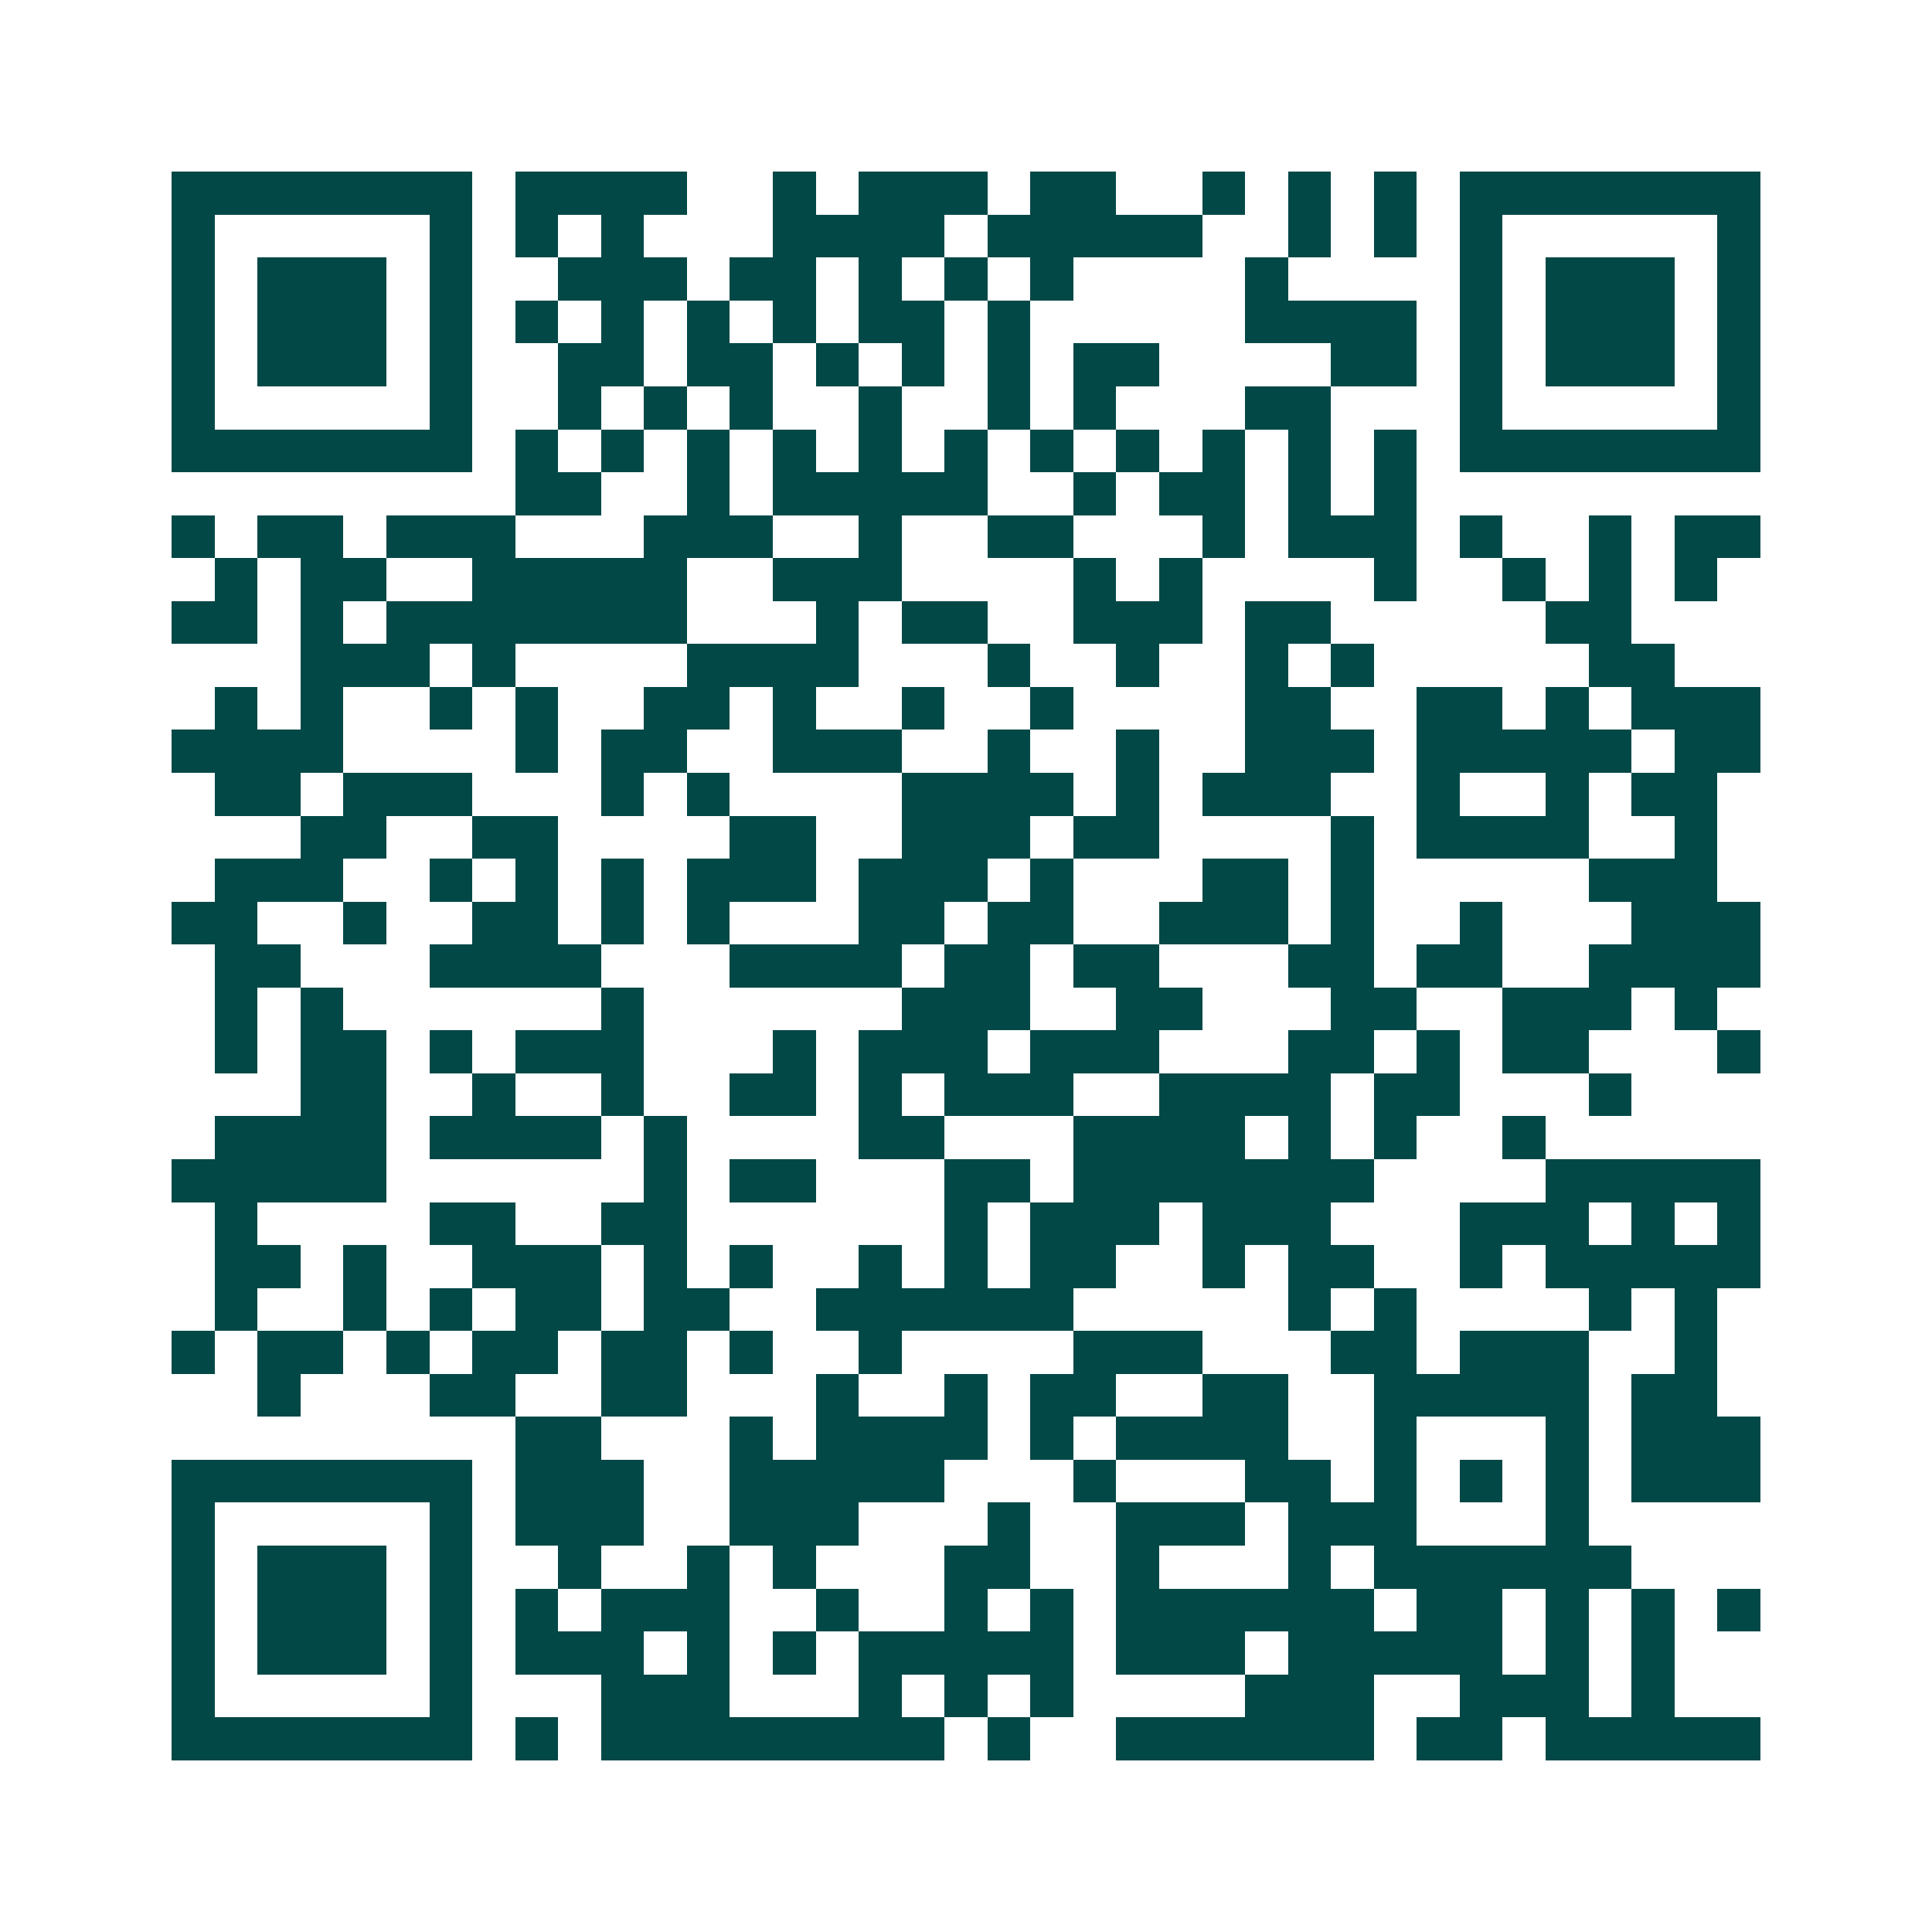 <svg xmlns="http://www.w3.org/2000/svg" width="200" height="200" viewBox="0 0 45 45" shape-rendering="crispEdges"><path fill="#ffffff" d="M0 0h45v45H0z"/><path stroke="#014847" d="M4 4.5h7m1 0h4m2 0h1m1 0h3m1 0h2m2 0h1m1 0h1m1 0h1m1 0h7M4 5.5h1m5 0h1m1 0h1m1 0h1m3 0h4m1 0h5m2 0h1m1 0h1m1 0h1m5 0h1M4 6.5h1m1 0h3m1 0h1m2 0h3m1 0h2m1 0h1m1 0h1m1 0h1m4 0h1m4 0h1m1 0h3m1 0h1M4 7.5h1m1 0h3m1 0h1m1 0h1m1 0h1m1 0h1m1 0h1m1 0h2m1 0h1m5 0h4m1 0h1m1 0h3m1 0h1M4 8.5h1m1 0h3m1 0h1m2 0h2m1 0h2m1 0h1m1 0h1m1 0h1m1 0h2m4 0h2m1 0h1m1 0h3m1 0h1M4 9.5h1m5 0h1m2 0h1m1 0h1m1 0h1m2 0h1m2 0h1m1 0h1m3 0h2m3 0h1m5 0h1M4 10.5h7m1 0h1m1 0h1m1 0h1m1 0h1m1 0h1m1 0h1m1 0h1m1 0h1m1 0h1m1 0h1m1 0h1m1 0h7M12 11.5h2m2 0h1m1 0h5m2 0h1m1 0h2m1 0h1m1 0h1M4 12.5h1m1 0h2m1 0h3m3 0h3m2 0h1m2 0h2m3 0h1m1 0h3m1 0h1m2 0h1m1 0h2M5 13.5h1m1 0h2m2 0h5m2 0h3m4 0h1m1 0h1m4 0h1m2 0h1m1 0h1m1 0h1M4 14.5h2m1 0h1m1 0h7m3 0h1m1 0h2m2 0h3m1 0h2m5 0h2M7 15.5h3m1 0h1m4 0h4m3 0h1m2 0h1m2 0h1m1 0h1m5 0h2M5 16.5h1m1 0h1m2 0h1m1 0h1m2 0h2m1 0h1m2 0h1m2 0h1m4 0h2m2 0h2m1 0h1m1 0h3M4 17.5h4m4 0h1m1 0h2m2 0h3m2 0h1m2 0h1m2 0h3m1 0h5m1 0h2M5 18.5h2m1 0h3m3 0h1m1 0h1m4 0h4m1 0h1m1 0h3m2 0h1m2 0h1m1 0h2M7 19.5h2m2 0h2m4 0h2m2 0h3m1 0h2m4 0h1m1 0h4m2 0h1M5 20.5h3m2 0h1m1 0h1m1 0h1m1 0h3m1 0h3m1 0h1m3 0h2m1 0h1m5 0h3M4 21.5h2m2 0h1m2 0h2m1 0h1m1 0h1m3 0h2m1 0h2m2 0h3m1 0h1m2 0h1m3 0h3M5 22.5h2m3 0h4m3 0h4m1 0h2m1 0h2m3 0h2m1 0h2m2 0h4M5 23.5h1m1 0h1m6 0h1m6 0h3m2 0h2m3 0h2m2 0h3m1 0h1M5 24.5h1m1 0h2m1 0h1m1 0h3m3 0h1m1 0h3m1 0h3m3 0h2m1 0h1m1 0h2m3 0h1M7 25.5h2m2 0h1m2 0h1m2 0h2m1 0h1m1 0h3m2 0h4m1 0h2m3 0h1M5 26.5h4m1 0h4m1 0h1m4 0h2m3 0h4m1 0h1m1 0h1m2 0h1M4 27.5h5m6 0h1m1 0h2m3 0h2m1 0h7m4 0h5M5 28.5h1m4 0h2m2 0h2m6 0h1m1 0h3m1 0h3m3 0h3m1 0h1m1 0h1M5 29.5h2m1 0h1m2 0h3m1 0h1m1 0h1m2 0h1m1 0h1m1 0h2m2 0h1m1 0h2m2 0h1m1 0h5M5 30.5h1m2 0h1m1 0h1m1 0h2m1 0h2m2 0h6m5 0h1m1 0h1m4 0h1m1 0h1M4 31.5h1m1 0h2m1 0h1m1 0h2m1 0h2m1 0h1m2 0h1m4 0h3m3 0h2m1 0h3m2 0h1M6 32.5h1m3 0h2m2 0h2m3 0h1m2 0h1m1 0h2m2 0h2m2 0h5m1 0h2M12 33.5h2m3 0h1m1 0h4m1 0h1m1 0h4m2 0h1m3 0h1m1 0h3M4 34.5h7m1 0h3m2 0h5m3 0h1m3 0h2m1 0h1m1 0h1m1 0h1m1 0h3M4 35.5h1m5 0h1m1 0h3m2 0h3m3 0h1m2 0h3m1 0h3m3 0h1M4 36.5h1m1 0h3m1 0h1m2 0h1m2 0h1m1 0h1m3 0h2m2 0h1m3 0h1m1 0h6M4 37.5h1m1 0h3m1 0h1m1 0h1m1 0h3m2 0h1m2 0h1m1 0h1m1 0h6m1 0h2m1 0h1m1 0h1m1 0h1M4 38.5h1m1 0h3m1 0h1m1 0h3m1 0h1m1 0h1m1 0h5m1 0h3m1 0h5m1 0h1m1 0h1M4 39.5h1m5 0h1m3 0h3m3 0h1m1 0h1m1 0h1m4 0h3m2 0h3m1 0h1M4 40.5h7m1 0h1m1 0h8m1 0h1m2 0h6m1 0h2m1 0h5"/></svg>
